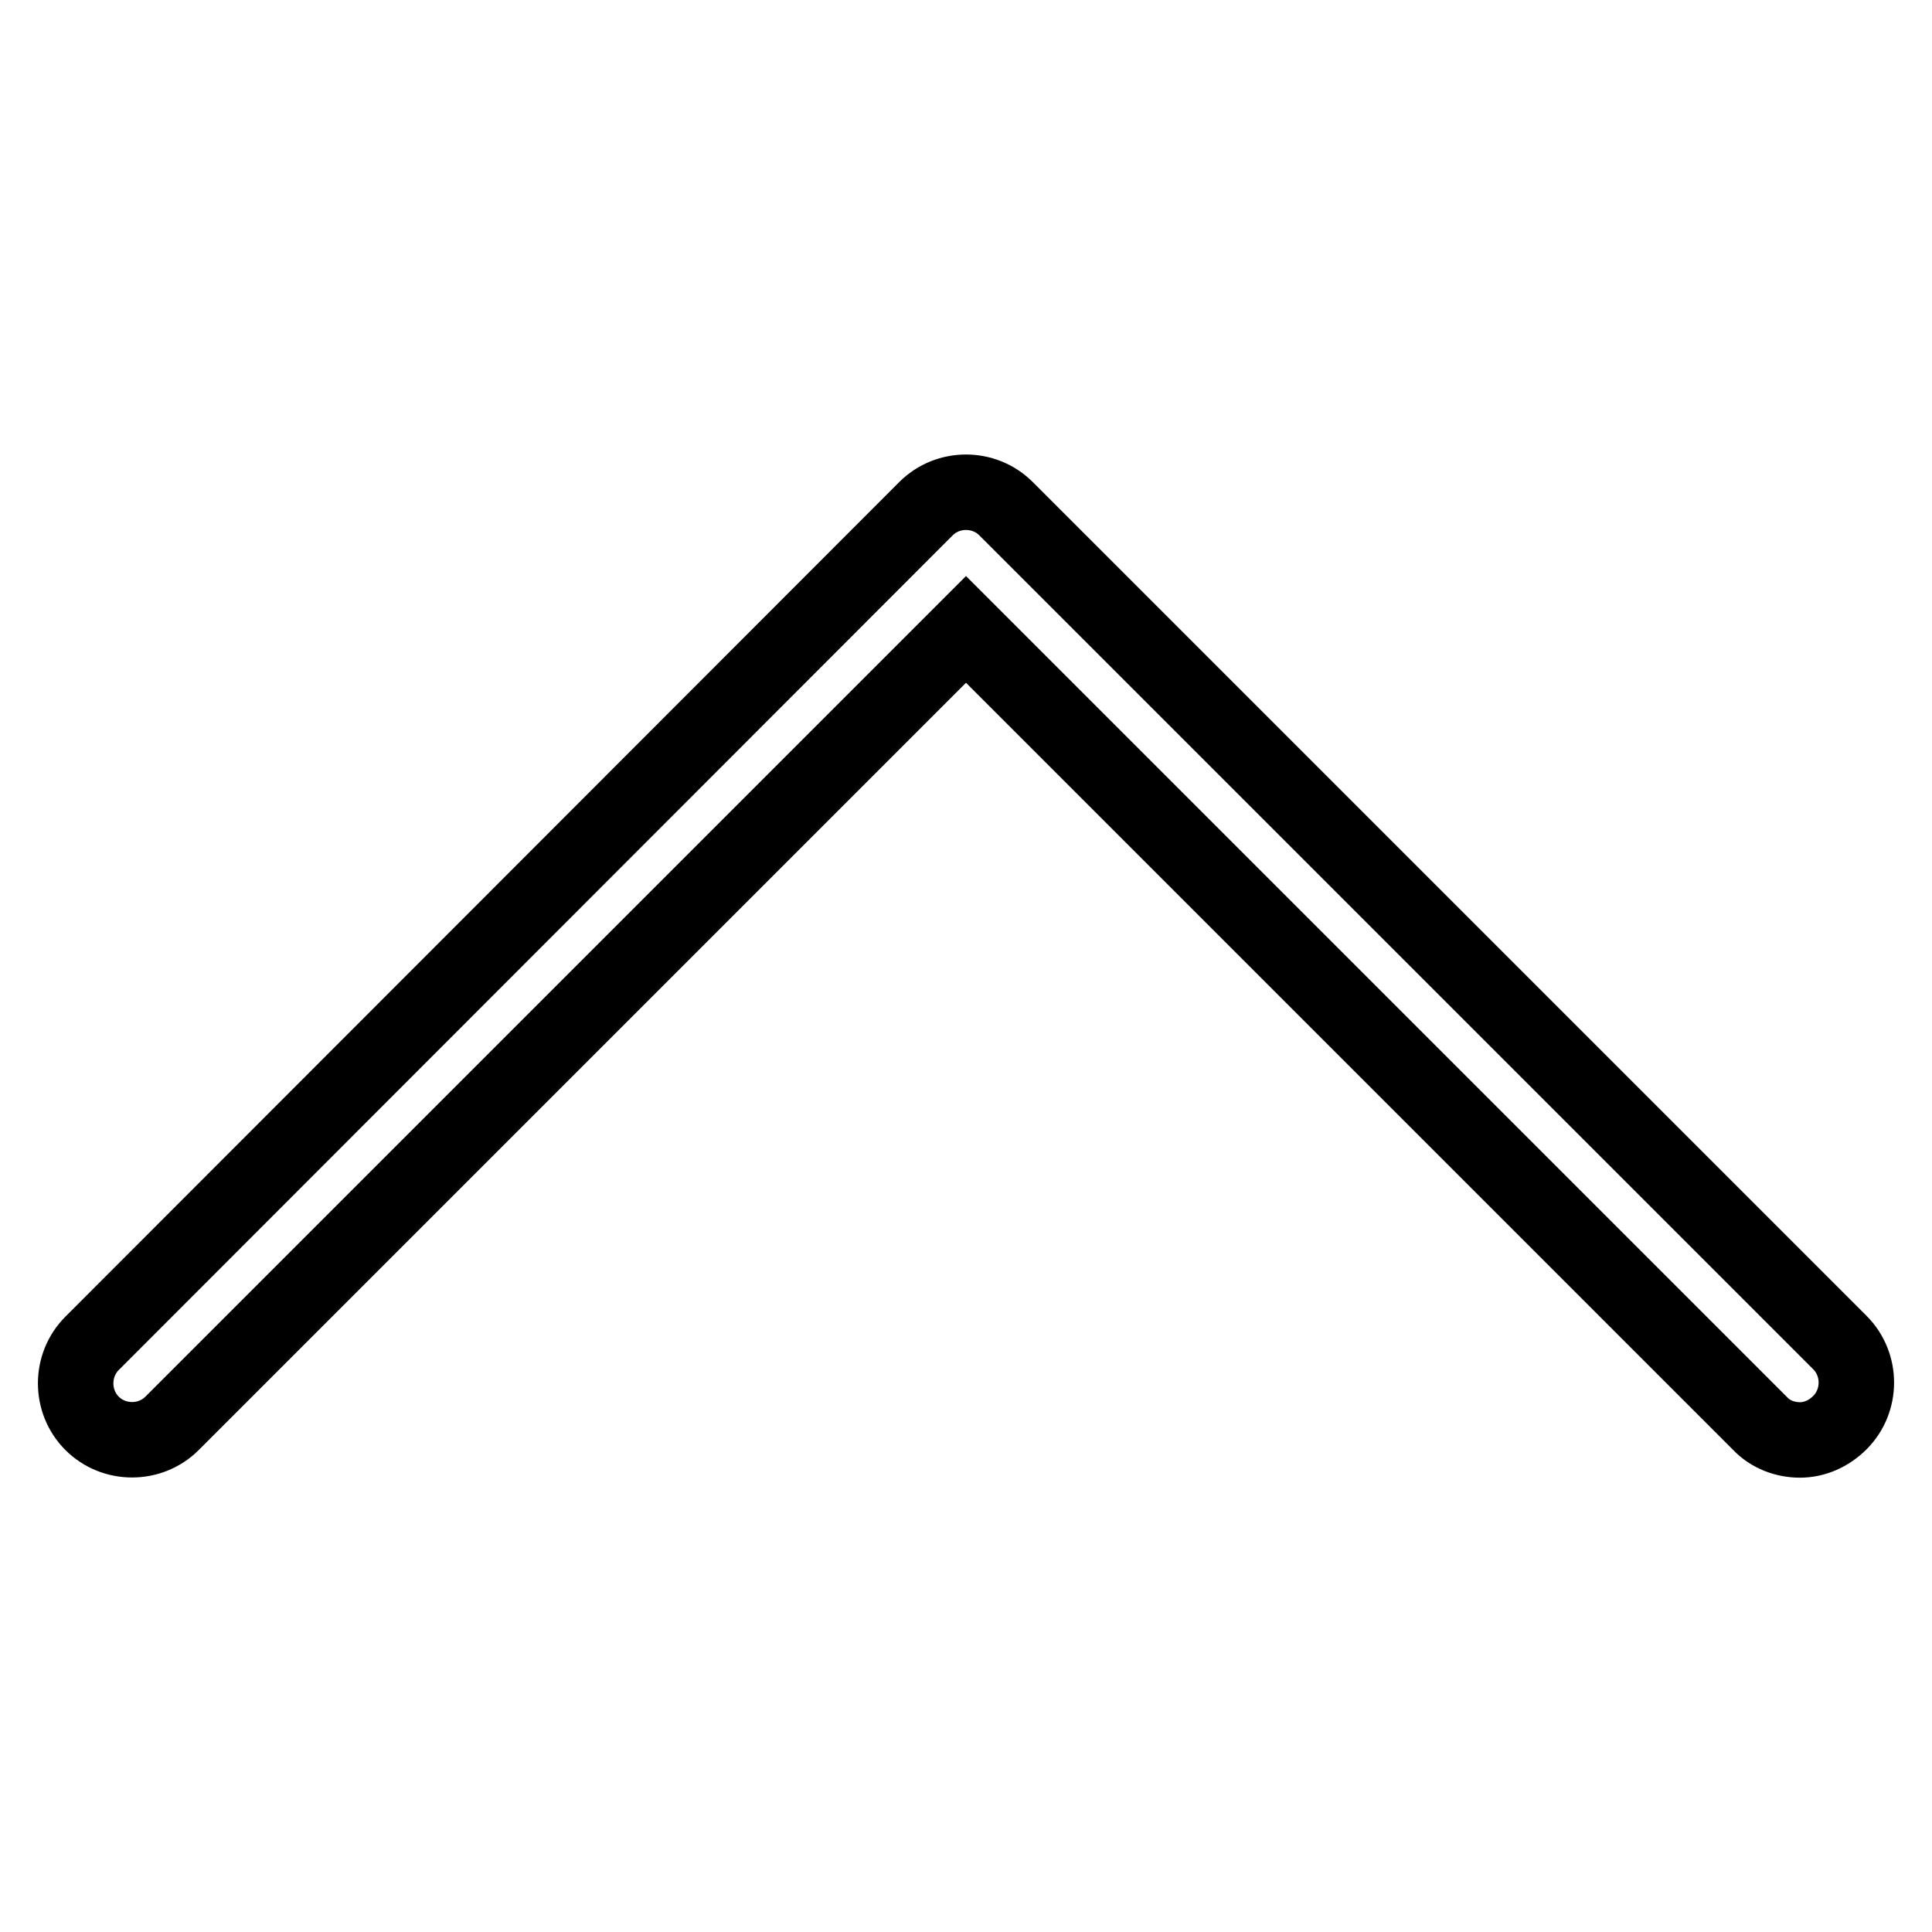 <?xml version="1.0" encoding="utf-8"?>
<!-- Svg Vector Icons : http://www.onlinewebfonts.com/icon -->
<!DOCTYPE svg PUBLIC "-//W3C//DTD SVG 1.1//EN" "http://www.w3.org/Graphics/SVG/1.1/DTD/svg11.dtd">
<svg version="1.1" xmlns="http://www.w3.org/2000/svg" xmlns:xlink="http://www.w3.org/1999/xlink" x="0px" y="0px" viewBox="0 0 256 256" enable-background="new 0 0 256 256" xml:space="preserve">
<g><g><path stroke-width="10" fill-opacity="0" stroke="#000000"  d="M238.5,190.8c-1.9,0-3.9-0.7-5.3-2.2L128,83.4L22.8,188.6c-2.9,2.9-7.7,2.9-10.6,0c-2.9-2.9-2.9-7.7,0-10.6L122.7,67.4c2.9-2.9,7.7-2.9,10.6,0l110.5,110.5c2.9,2.9,2.9,7.7,0,10.6C242.3,190,240.4,190.8,238.5,190.8z"/></g></g>
</svg>
